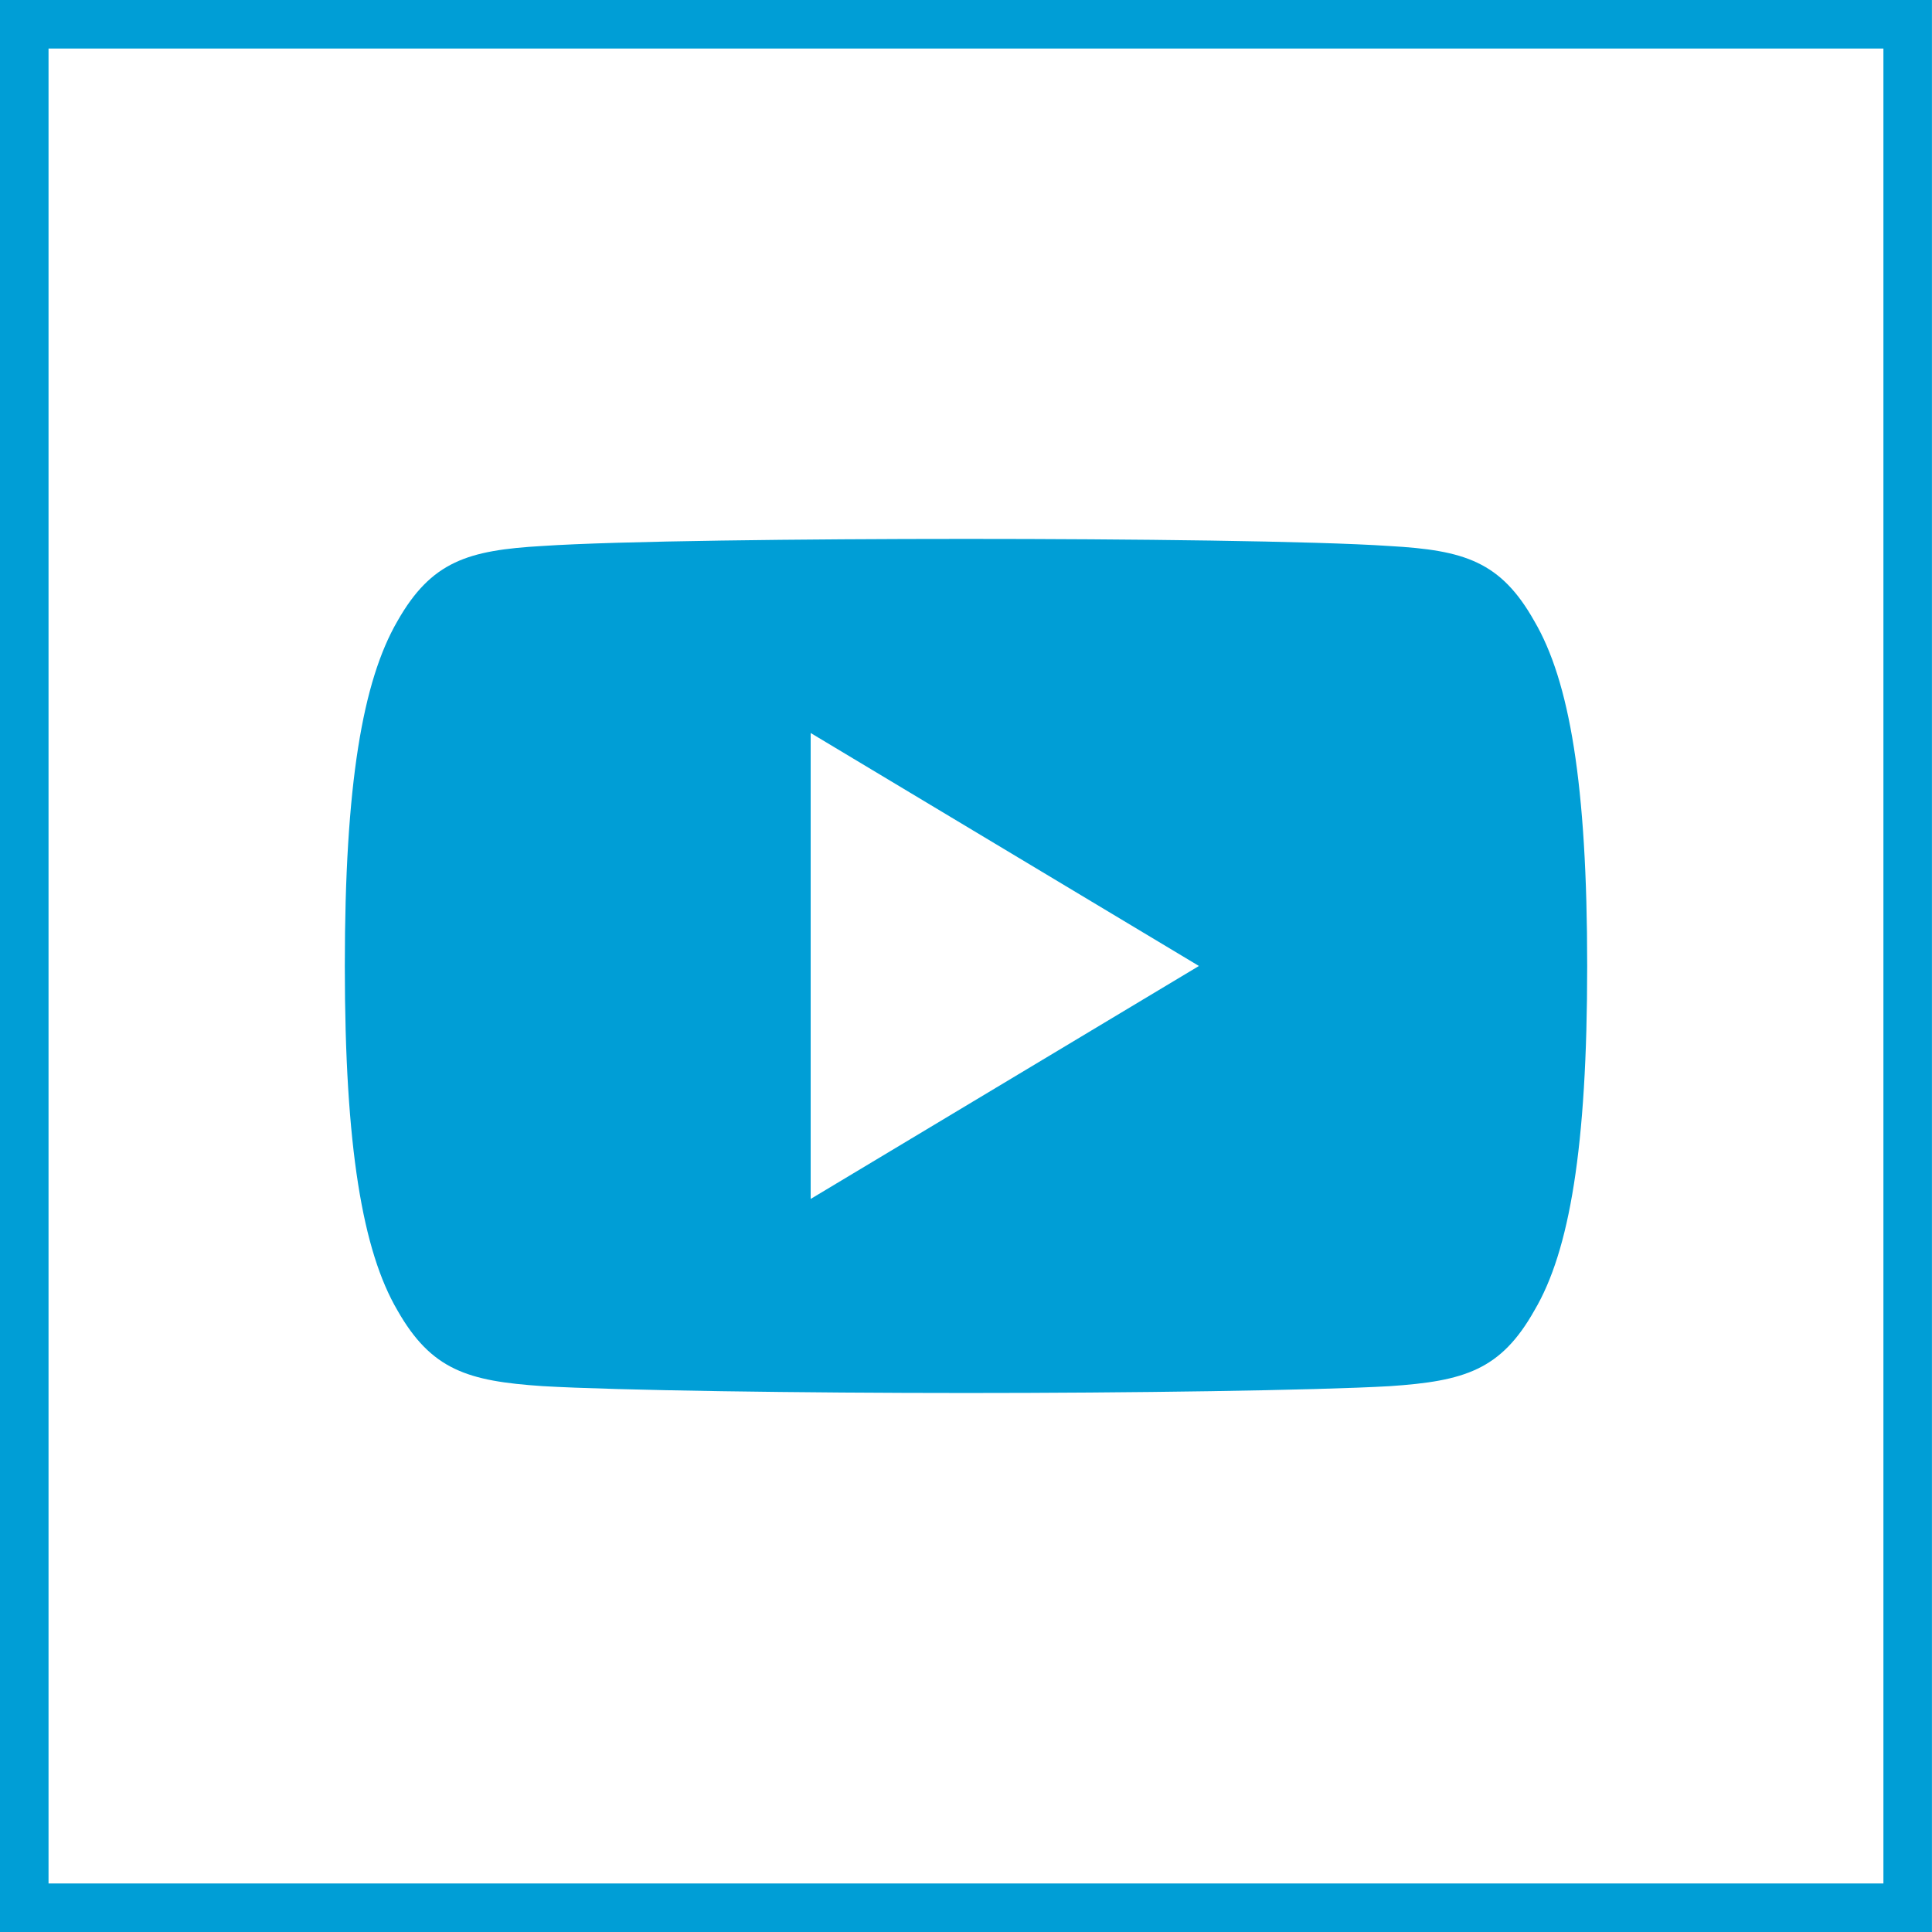 <?xml version="1.0" encoding="iso-8859-1"?>
<!-- Generator: Adobe Illustrator 25.0.1, SVG Export Plug-In . SVG Version: 6.00 Build 0)  -->
<svg version="1.1" id="Capa_1" xmlns="http://www.w3.org/2000/svg" xmlns:xlink="http://www.w3.org/1999/xlink" x="0px" y="0px"
	 viewBox="0 0 39.809 39.809" style="enable-background:new 0 0 39.809 39.809;" xml:space="preserve">
<g>
	<g>
		<path style="fill:#009ED6;" d="M39.808,39.809H0V0h39.808V39.809z M1,38.809h37.808V1H1V38.809z"/>
	</g>
	<g>
		<path style="fill:#009ED6;" d="M31.616,12.8c-0.694-1.235-1.448-1.462-2.982-1.549c-1.533-0.104-5.387-0.147-8.726-0.147
			c-3.346,0-7.201,0.043-8.733,0.146c-1.531,0.088-2.286,0.314-2.987,1.55c-0.715,1.234-1.083,3.358-1.083,7.099
			c0,0.003,0,0.005,0,0.005c0,0.003,0,0.005,0,0.005v0.003c0,3.725,0.368,5.865,1.083,7.086c0.701,1.235,1.454,1.459,2.986,1.563
			c1.533,0.09,5.389,0.142,8.734,0.142c3.339,0,7.193-0.053,8.728-0.141c1.534-0.104,2.288-0.328,2.982-1.563
			c0.722-1.221,1.086-3.362,1.086-7.086c0,0,0-0.005,0-0.008c0,0,0-0.003,0-0.005C32.704,16.159,32.339,14.034,31.616,12.8z
			 M16.704,24.704v-9.6l8,4.8L16.704,24.704z"/>
	</g>
</g>
</svg>
